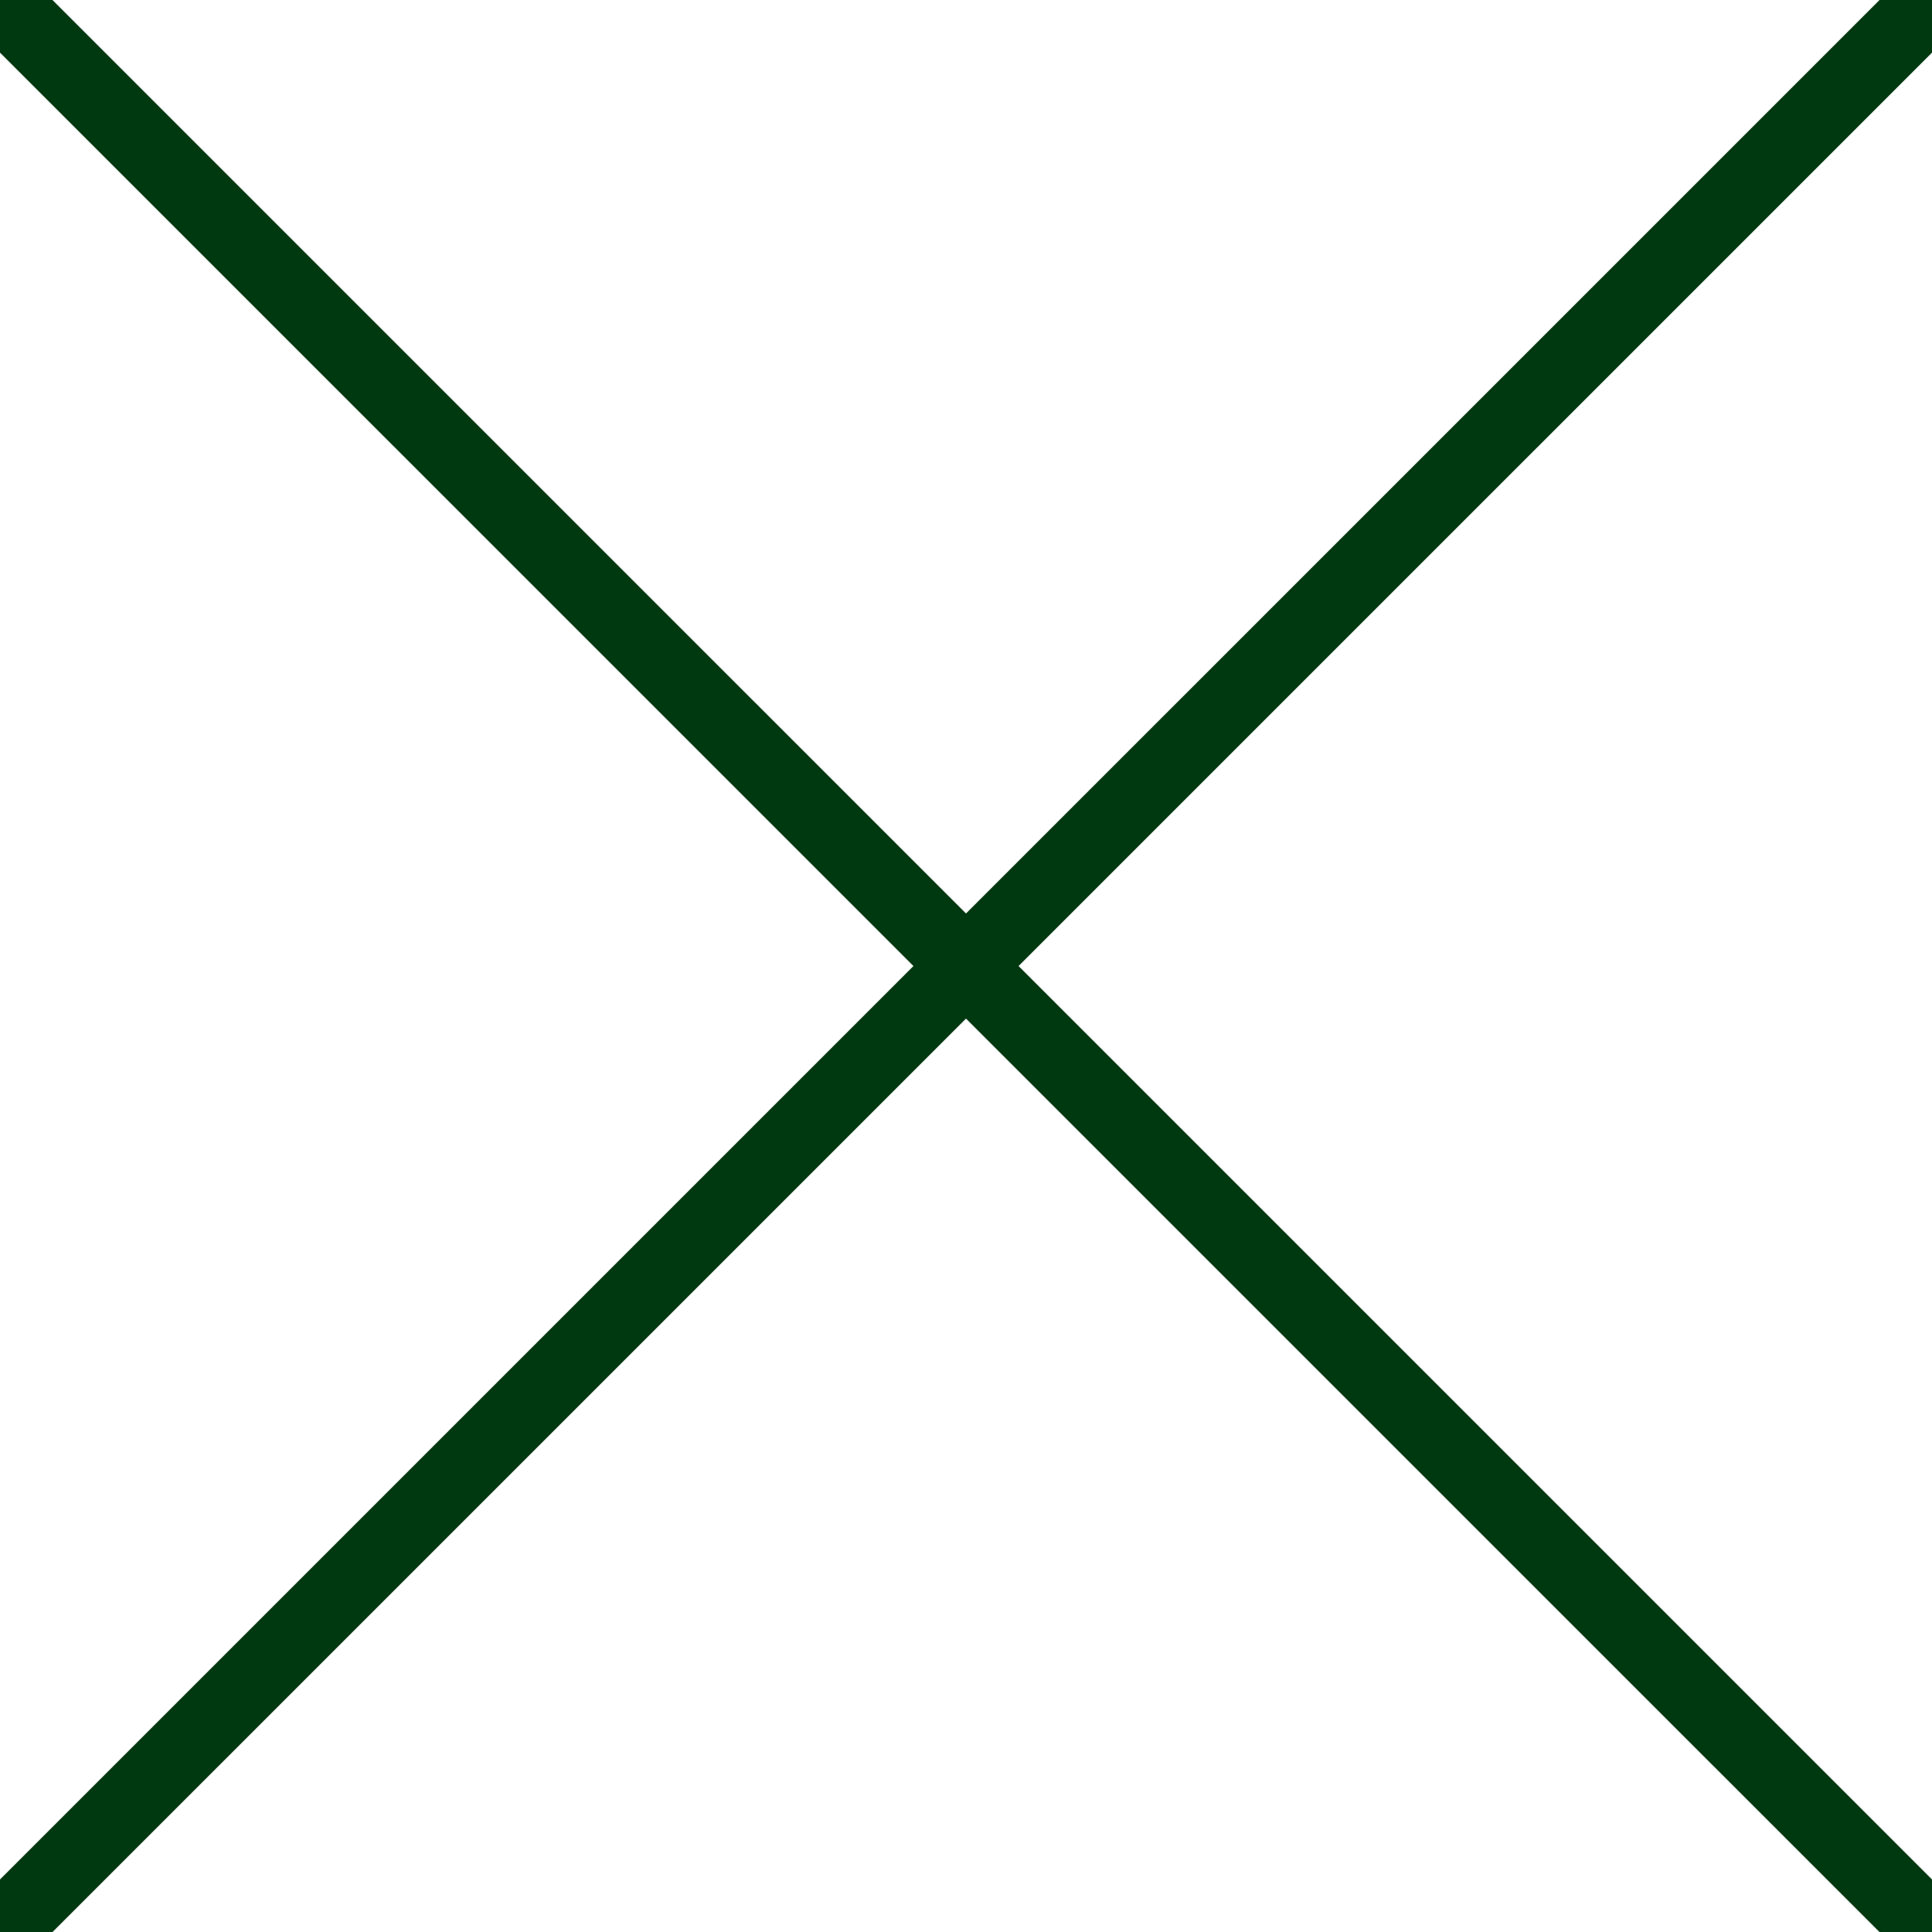 <?xml version="1.0" encoding="utf-8"?>
<!-- Generator: Adobe Illustrator 15.0.0, SVG Export Plug-In  -->
<!DOCTYPE svg PUBLIC "-//W3C//DTD SVG 1.1//EN" "http://www.w3.org/Graphics/SVG/1.1/DTD/svg11.dtd">
<svg version="1.1"
	 xmlns="http://www.w3.org/2000/svg" xmlns:xlink="http://www.w3.org/1999/xlink" xmlns:a="http://ns.adobe.com/AdobeSVGViewerExtensions/3.0/"
	 x="0px" y="0px" width="26px" height="26px" viewBox="0.354 0.353 26 26" enable-background="new 0.354 0.353 26 26"
	 xml:space="preserve">
<defs>
</defs>
<line fill="none" stroke="#003810" stroke-miterlimit="10" x1="0.354" y1="0.354" x2="26.354" y2="26.353"/>
<line fill="none" stroke="#003810" stroke-miterlimit="10" x1="26.354" y1="0.354" x2="0.354" y2="26.353"/>
</svg>

